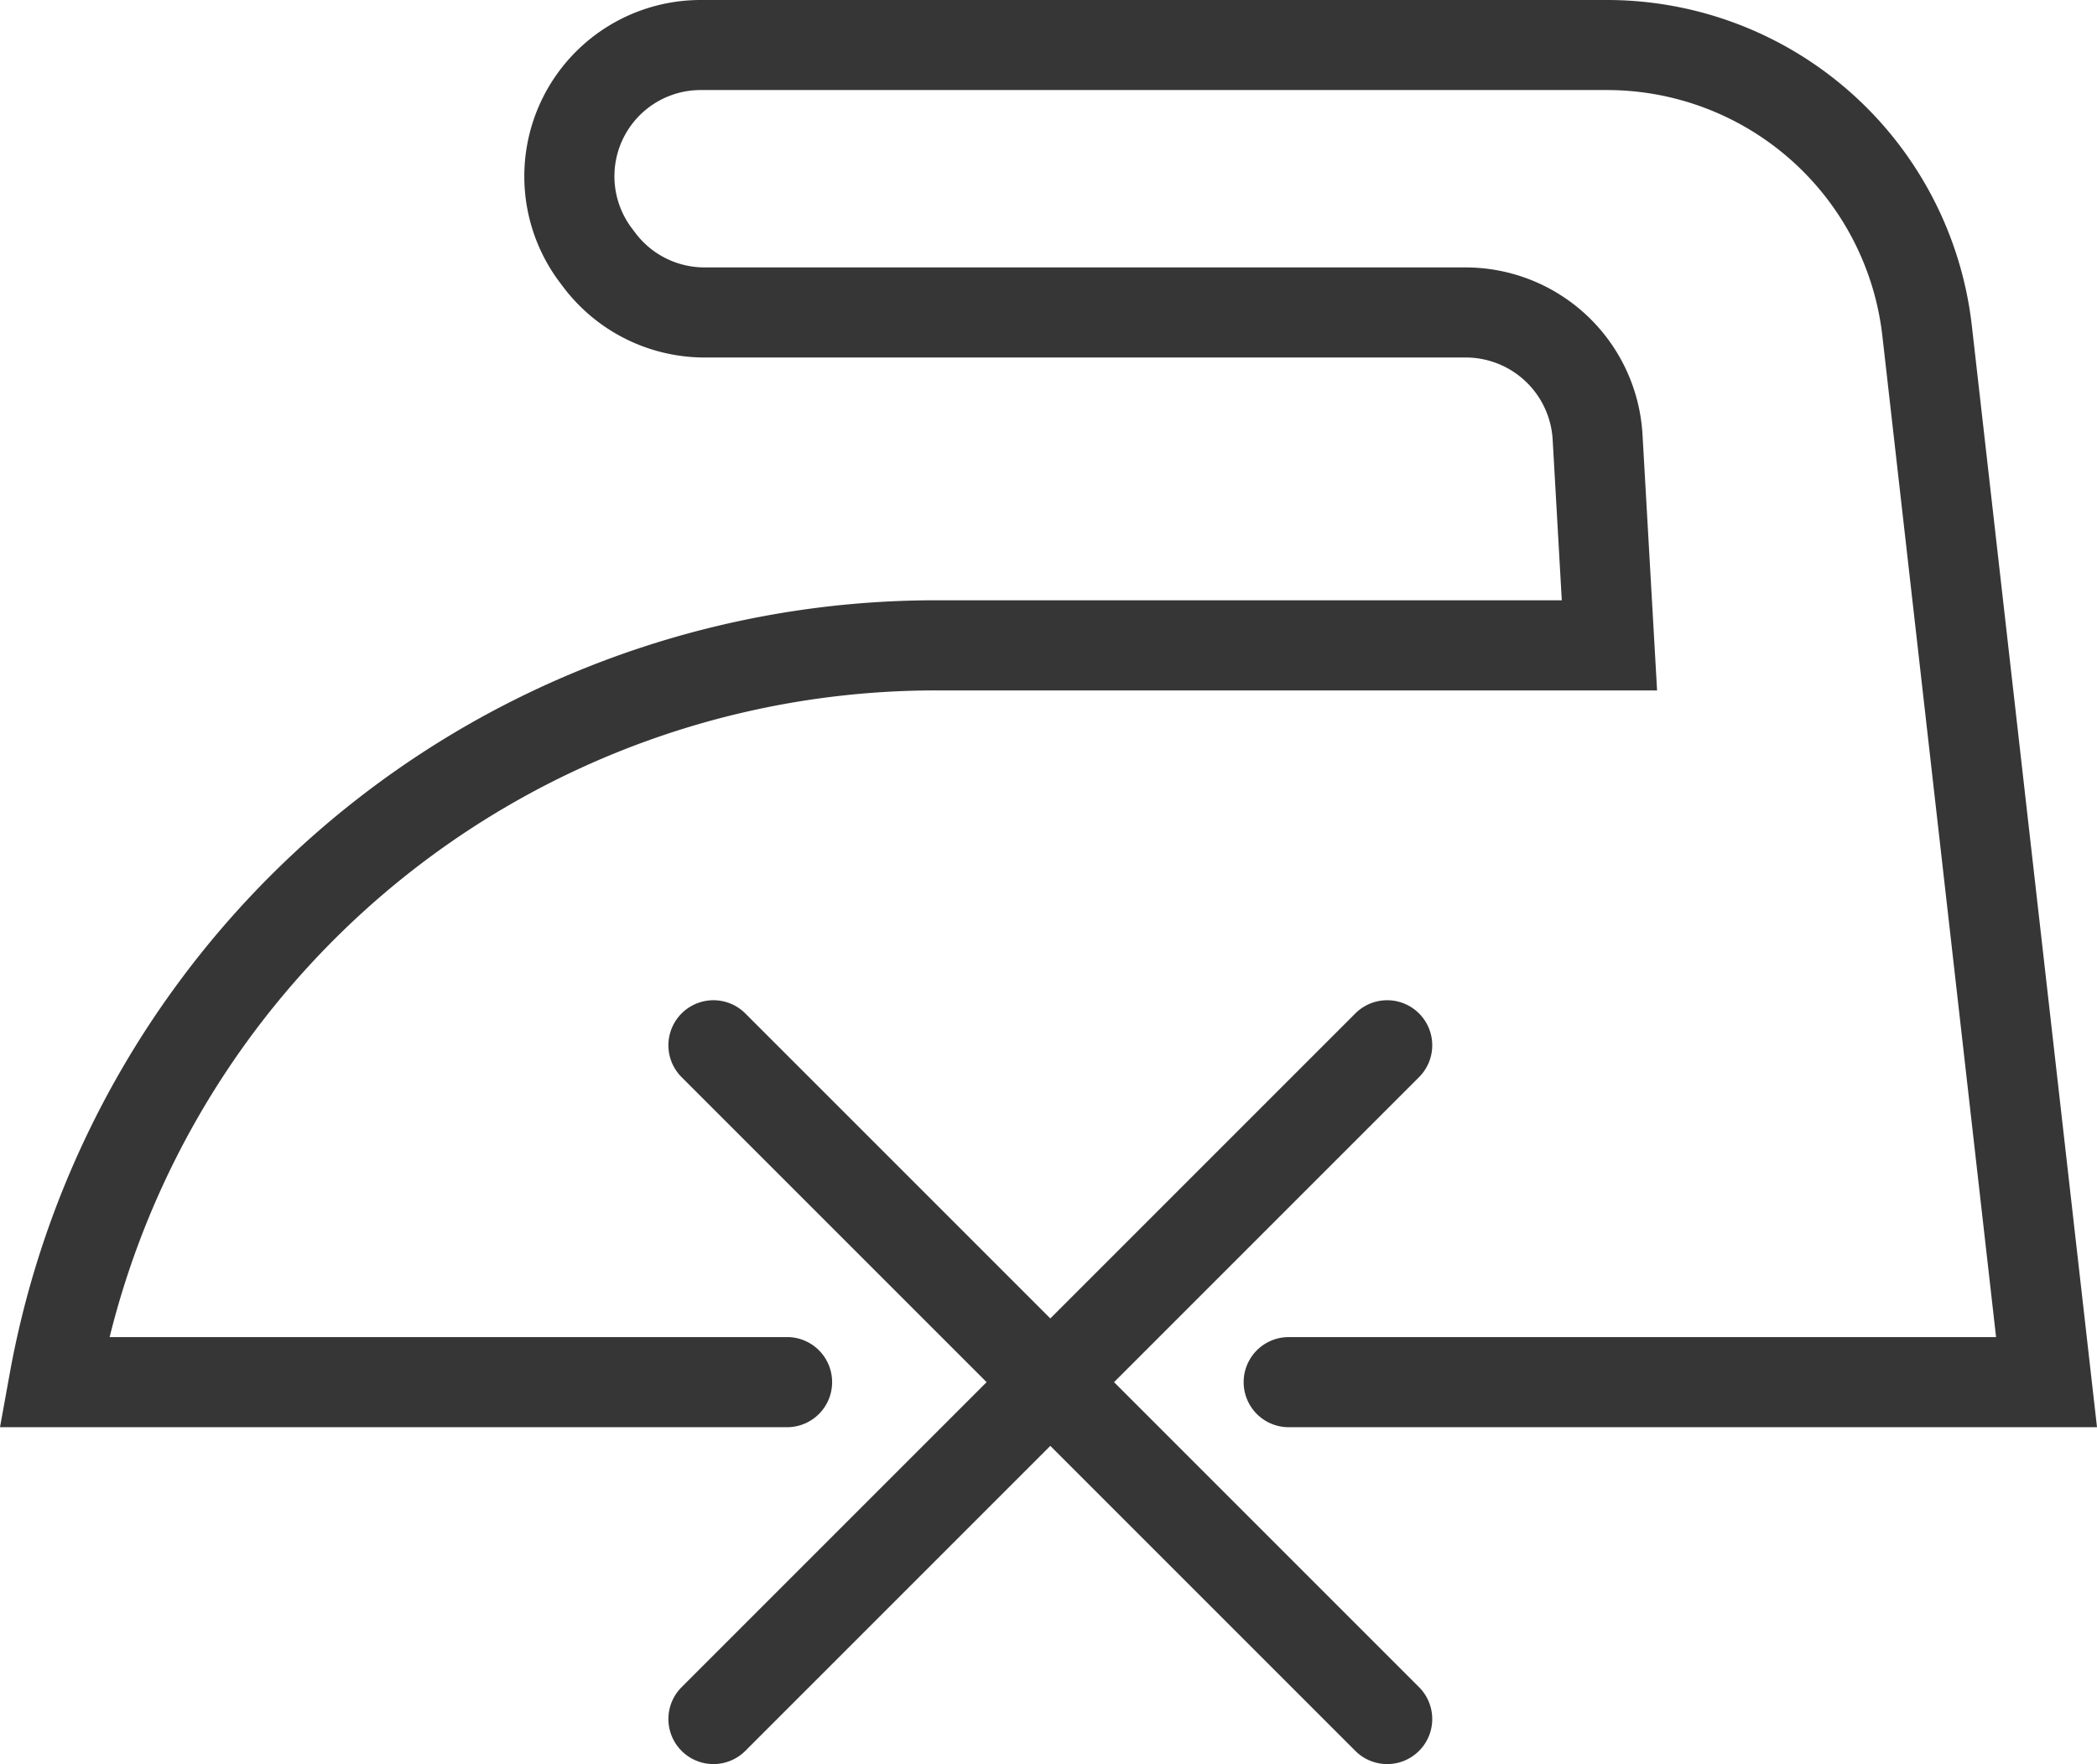 <svg xmlns="http://www.w3.org/2000/svg" xmlns:xlink="http://www.w3.org/1999/xlink" width="81.035" height="68.177" viewBox="0 0 81.035 68.177"><defs><clipPath id="a"><rect width="81.035" height="68.177" fill="#363636"/></clipPath></defs><g transform="translate(0 0)"><g transform="translate(0 0)" clip-path="url(#a)"><path d="M32.156,53.41a1.741,1.741,0,0,0-1.741-1.741H4.237A32.885,32.885,0,0,1,36.177,26.68H64.035l-.563-9.887a6.852,6.852,0,0,0-6.836-6.459H27.216A3.345,3.345,0,0,1,24.552,9l-.143-.19a3.332,3.332,0,0,1,2.665-5.33h35.02A10.711,10.711,0,0,1,72.742,12.99l4.393,38.68H49.8a1.741,1.741,0,0,0,0,3.482H81.035L76.2,12.6A14.192,14.192,0,0,0,62.094,0H27.073a6.814,6.814,0,0,0-5.451,10.9l.143.19a6.845,6.845,0,0,0,5.451,2.725h29.42A3.367,3.367,0,0,1,60,16.99l.353,6.207H36.177A36.366,36.366,0,0,0,.372,53.1L0,55.152H30.415a1.741,1.741,0,0,0,1.741-1.741" transform="translate(0 0)" fill="#363636"/><path d="M54.3,70.25l11.8-11.8a1.741,1.741,0,0,0-2.462-2.462l-11.8,11.8-11.8-11.8a1.741,1.741,0,0,0-2.462,2.462l11.8,11.8-11.8,11.8a1.741,1.741,0,0,0,2.462,2.462l11.8-11.8,11.8,11.8a1.741,1.741,0,0,0,2.462-2.462Z" transform="translate(-11.25 -16.839)" fill="#363636"/></g></g></svg>